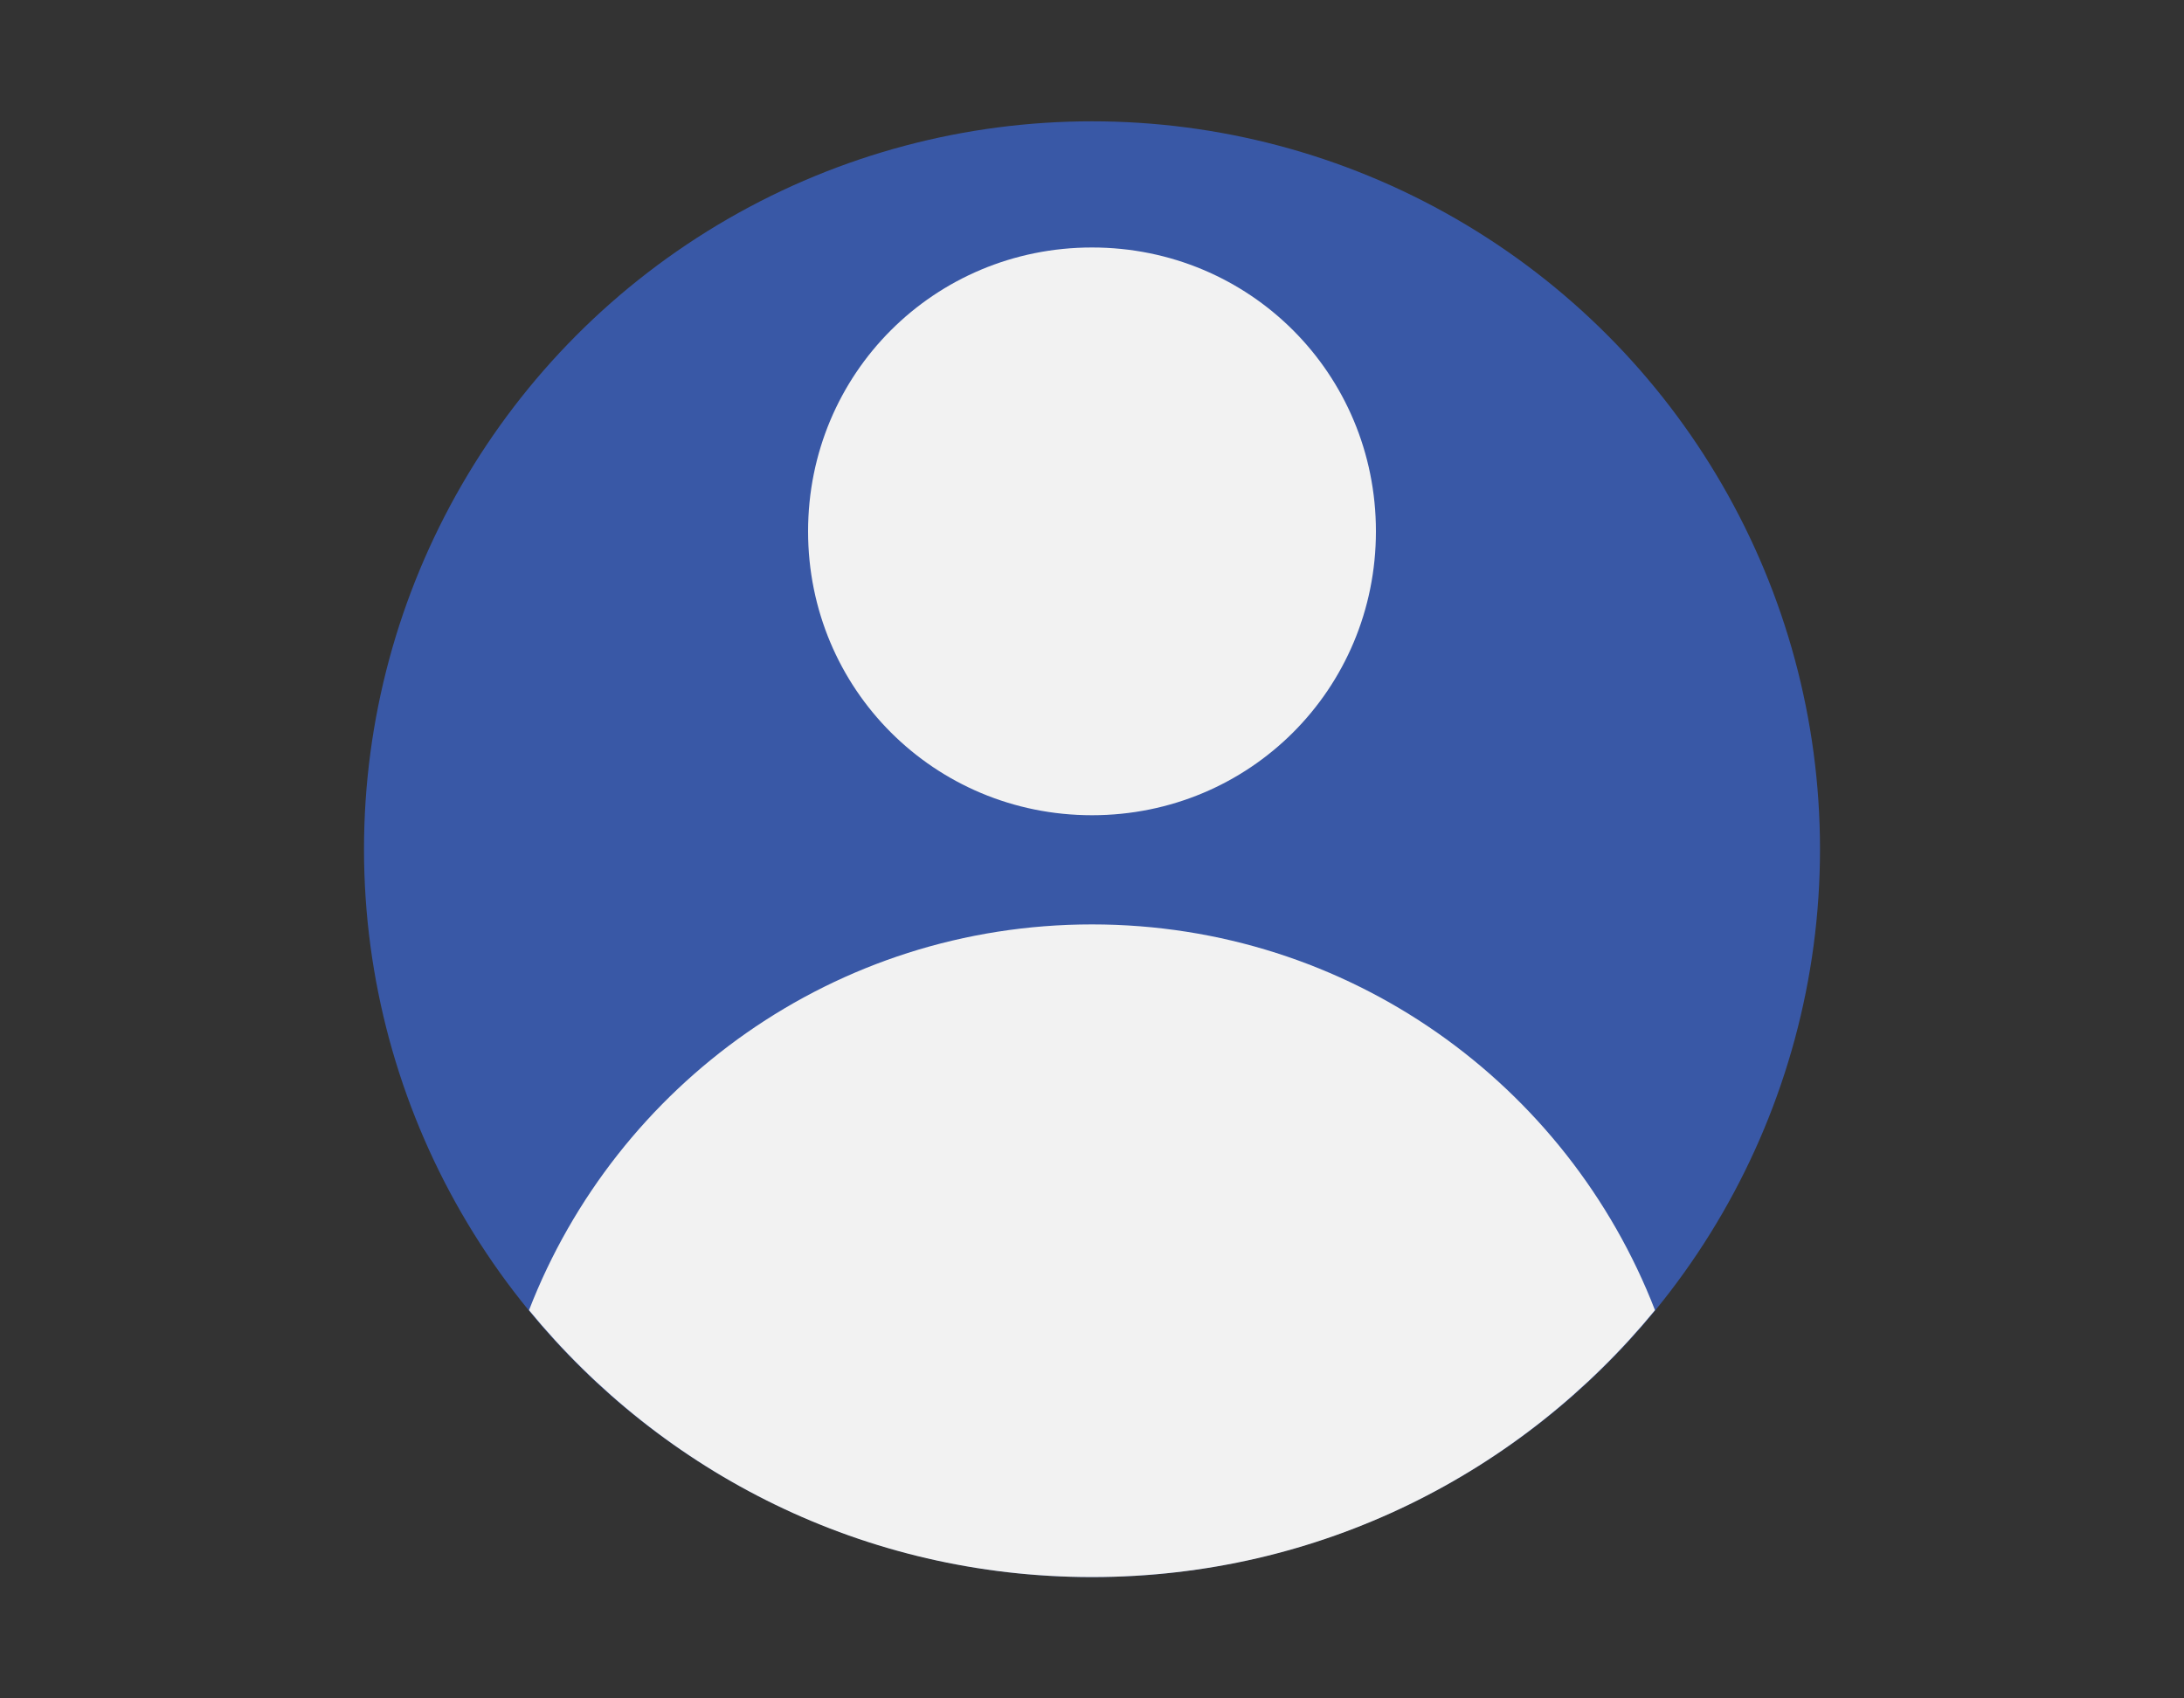 <?xml version="1.0" encoding="utf-8"?>
<!-- Generator: Adobe Illustrator 23.0.6, SVG Export Plug-In . SVG Version: 6.00 Build 0)  -->
<svg version="1.1" xmlns="http://www.w3.org/2000/svg" xmlns:xlink="http://www.w3.org/1999/xlink" x="0px" y="0px"
	 viewBox="0 0 90 70" style="enable-background:new 0 0 90 70;" xml:space="preserve">
<rect x="0" y="0" width="90" height="70" fill="#333333" stroke="none"/>
<style type="text/css">
	.st0{display:none;}
	.st1{display:inline;}
	.st2{fill:none;stroke:#D01A65;stroke-width:1.5;stroke-linecap:round;stroke-linejoin:round;stroke-miterlimit:10;}
	.st3{fill:#D01A65;}
	.st4{fill:none;stroke:#318DCD;stroke-width:1.5;stroke-linecap:round;stroke-miterlimit:10;}
	.st5{fill:#318DCD;}
	.st6{fill:none;stroke:#318DCD;stroke-width:1.5;stroke-linecap:round;stroke-linejoin:round;stroke-miterlimit:10;}
	.st7{fill:#115FAB;}
	.st8{fill:#1A2D59;}
	.st9{fill:#349ED9;}
	.st10{fill:#1B71BA;}
	.st11{fill:#61C5E8;}
	.st12{fill:none;}
	.st13{fill:#094885;}
	.st14{opacity:0.5;fill:#1A2D59;enable-background:new    ;}
	.st15{fill:#2387CA;}
	.st16{opacity:5.000000e-02;fill:#040000;enable-background:new    ;}
	.st17{opacity:0.1;fill:#040000;enable-background:new    ;}
	.st18{opacity:0.2;fill:#040000;enable-background:new    ;}
	.st19{fill:#FFFFFF;}
	.st20{fill:none;stroke:#FFFFFF;stroke-width:2;stroke-linecap:round;stroke-miterlimit:10;}
	.st21{fill-rule:evenodd;clip-rule:evenodd;fill:none;stroke:#FFFFFF;stroke-width:2;stroke-linecap:round;stroke-miterlimit:10;}
	.st22{fill:#F2F2F2;}
	.st23{fill:#E34537;}
	.st24{fill:#C7302A;}
	.st25{fill:#32AB47;}
	.st26{fill:#2A953A;}
	.st27{fill:#F5D140;}
	.st28{fill:#5583C3;}
	.st29{fill:#3958A6;}
	.st30{fill:#F1B617;}
	.st31{fill:#E6E6E5;}
</style>
<g id="layer_1_" class="st0">
	<g class="st1">
		<path class="st2" d="M55.3-0.3v-1.5c0-0.8-0.6-1.4-1.4-1.4H36.2c-0.8,0-1.4,0.6-1.4,1.4v1.5H55.3z"/>
		<path class="st2" d="M16.3,6.5V69c0,2,1.6,3.5,3.5,3.5h50.2c2,0,3.5-1.6,3.5-3.5V6.5H16.3z"/>
		<path class="st2" d="M75.7,6.6v-3c0-2-1.5-3.5-3.3-3.5H17.6c-1.8,0-3.3,1.6-3.3,3.5l0,3H75.7z"/>
		<line class="st2" x1="23.8" y1="64.9" x2="23.8" y2="12.8"/>
		<line class="st2" x1="32.1" y1="64.9" x2="32.1" y2="12.8"/>
		<line class="st2" x1="40.4" y1="64.9" x2="40.4" y2="12.8"/>
		<line class="st2" x1="48.8" y1="64.9" x2="48.8" y2="12.8"/>
		<line class="st2" x1="57.1" y1="64.9" x2="57.1" y2="12.8"/>
		<line class="st2" x1="65.4" y1="64.9" x2="65.4" y2="12.8"/>
	</g>
</g>
<g id="layer" class="st0">
	<g class="st1">
		<g>
			<g>
				<path class="st2" d="M55.6,6.7l16.5,0c0.8,0,1.4,0.6,1.4,1.4l0,65.4c0,0.8-0.6,1.4-1.4,1.4l-54.2,0c-0.8,0-1.4-0.6-1.4-1.4
					l0-65.4c0-0.8,0.6-1.4,1.4-1.4l16.6,0"/>
				<g>
					<polyline class="st2" points="55.5,11 69,11 68.9,69.9 21.4,69.8 21.4,11 34.3,11 					"/>
				</g>
				<g>
					<g>
						<g>
							<path class="st2" d="M44.7-5L44.7-5L44.7-5c-2.6,0-4.8,2.1-4.8,4.8c0,0.7,0.1,1.3,0.4,1.9L40,2.1l-3.2,0l-2.4,0l0,2.4l0,5.6
								l0,1.7l2.4,0l16.3,0l2.4,0l0-1.7l0-5.6l0-2.4l-2.4,0l-3.8,0l-0.3-0.4c0.3-0.6,0.4-1.2,0.4-1.9c0-1.3-0.5-2.5-1.4-3.4
								C47.2-4.5,46-5,44.7-5L44.7-5z"/>
						</g>
					</g>
				</g>
			</g>
		</g>
		<polyline class="st2" points="27.8,24.9 32,29.1 40.2,20.9 		"/>
		<polyline class="st2" points="27.8,41.8 32,46 40.2,37.8 		"/>
		<polyline class="st2" points="27.8,58.7 32,62.9 40.2,54.7 		"/>
		<line class="st2" x1="45.9" y1="22.3" x2="63.4" y2="22.3"/>
		<line class="st2" x1="45.9" y1="27" x2="63.4" y2="27"/>
		<line class="st2" x1="45.9" y1="39.5" x2="63.4" y2="39.5"/>
		<line class="st2" x1="45.9" y1="44.2" x2="63.4" y2="44.2"/>
		<line class="st2" x1="45.9" y1="56.4" x2="63.4" y2="56.4"/>
		<line class="st2" x1="45.9" y1="61.1" x2="63.4" y2="61.1"/>
		<circle class="st2" cx="44.8" cy="0" r="1.4"/>
	</g>
</g>
<g id="layer_2_" class="st0">
	<g class="st1">
		<polygon class="st2" points="45,-0.9 3.6,70.9 86.4,70.9 		"/>
		<polygon class="st2" points="45,10.7 13.6,65.1 76.4,65.1 		"/>
		<g>
			<path class="st3" d="M41.2,54.2c0-2.2,1.6-4,3.8-4c2.3,0,3.9,1.8,3.9,4c0,2.3-1.6,4-3.9,4C42.8,58.2,41.2,56.4,41.2,54.2z
				 M42,35.6l-0.2-5.7h6.5L48,35.6l-0.9,12.3h-4.2L42,35.6z"/>
		</g>
	</g>
</g>
<g id="layer_3_" class="st0">
	<g class="st1">
		<g>
			<path class="st4" d="M16.8,53.8c0,0.2-0.2,0.4-0.4,0.4h-4.8c-0.2,0-0.4-0.2-0.4-0.4V49c0-0.2,0.2-0.4,0.4-0.4h4.8
				c0.2,0,0.4,0.2,0.4,0.4V53.8z"/>
			<path class="st4" d="M16.8,43.1c0,0.2-0.2,0.4-0.4,0.4h-4.8c-0.2,0-0.4-0.2-0.4-0.4v-4.8c0-0.2,0.2-0.4,0.4-0.4h4.8
				c0.2,0,0.4,0.2,0.4,0.4V43.1z"/>
			<path class="st4" d="M19.4,13.7"/>
			<path class="st4" d="M16.7,65.9c0,0.2-0.1,0.3-0.3,0.3h-4.8c-0.2,0-0.3-0.1-0.3-0.3v-6.3c0-0.2,0.1-0.3,0.3-0.3h4.8
				c0.2,0,0.3,0.1,0.3,0.3V65.9z"/>
			<g>
				<polygon class="st5" points="15.2,3 13.3,3 13.3,4.9 15.2,4.9 15.2,3 				"/>
			</g>
			<g>
				<polygon class="st5" points="15.2,27.4 13.3,27.4 13.3,29.3 15.2,29.3 15.2,27.4 				"/>
			</g>
			<g>
				<polygon class="st5" points="15.2,21.3 13.3,21.3 13.3,23.2 15.2,23.2 15.2,21.3 				"/>
			</g>
			<g>
				<polygon class="st5" points="15.2,9.1 13.3,9.1 13.3,11 15.2,11 15.2,9.1 				"/>
			</g>
			<g>
				<polygon class="st5" points="15.2,15.2 13.3,15.2 13.3,17.1 15.2,17.1 15.2,15.2 				"/>
			</g>
			<line class="st4" x1="34.8" y1="18.2" x2="34.8" y2="65.8"/>
			<line class="st4" x1="48.1" y1="18.2" x2="48.1" y2="65.8"/>
			<line class="st4" x1="61.4" y1="18.2" x2="61.4" y2="65.8"/>
			<line class="st4" x1="74.6" y1="53.6" x2="22.3" y2="53.6"/>
			<line class="st4" x1="21.6" y1="-3" x2="21.6" y2="73"/>
			<path class="st4" d="M22.3,18.2H67c4.2,0,7.7,3.4,7.7,7.7v40.3H22.3"/>
			<path class="st4" d="M80,73H10c-1.6,0-3-1.3-3-3V0c0-1.6,1.4-3,3-3h70c1.7,0,3,1.4,3,3v70C83,71.7,81.7,73,80,73z"/>
		</g>
		<g>
			<g>
				<path class="st5" d="M49,8.8h-2V7.5h-2.8v1.4h-2v-4c0-0.3,0.1-0.6,0.4-0.8c0.3-0.2,0.6-0.3,1.1-0.3h3.8c0.5,0,0.8,0.1,1.1,0.3
					C48.9,4.2,49,4.4,49,4.8V8.8z M47,6.5V5h-2.8v1.5H47z"/>
				<path class="st5" d="M56.1,3.9c-0.2-0.2-0.5-0.2-0.9-0.3l0,0h-0.1c0,0,0,0-0.1,0h-3.5l0,0h-0.1c-0.5,0-0.8,0.1-1.1,0.3
					c-0.3,0.2-0.4,0.5-0.4,0.8l0,0v0c0,0,0,0,0,0h0v4h2V7.5h3.2c0.9,0,1.3-0.3,1.3-1V4.8C56.4,4.4,56.3,4.1,56.1,3.9z M54.4,6.3
					h-2.5V5h2.5V6.3z"/>
				<path class="st5" d="M39.8,3.7L39.8,3.7h-0.3v3c0,0,0,0.1-0.1,0c0,0,0,0-0.1,0c-0.3-0.5-1.6-2.3-2-2.8c0,0,0,0,0,0l0,0
					c0,0,0,0,0,0c0,0,0,0,0,0c-0.1-0.1-0.2-0.1-0.4-0.1h-1.6c-0.2,0-0.4,0.1-0.5,0.2c-0.1,0.1-0.2,0.3-0.2,0.5l0,0v4.5h1.9
					c0,0,0-2.4,0-3.1c0,0,0-0.1,0.2-0.1c0,0,0.1,0,0.1,0l0,0c0.4,0.6,2.7,3.2,2.7,3.2h1.9V3.7H39.8z"/>
			</g>
			<path class="st5" d="M31.4,7.6C31.4,7.6,31.3,7.6,31.4,7.6l-2.2-0.1V4.8H32v2.3c0.8,0.3,1.4,0.6,1.8,0.9c0.1-0.2,0.1-0.4,0.1-0.6
				V5c0-0.9-0.5-1.3-1.5-1.4v0h-0.2c0,0,0,0,0,0l0,0h-3.3c-1.1,0-1.7,0.5-1.7,1.4v2.5c0,0.9,0.6,1.4,1.7,1.4h3.3l0,0
				c0.2,0,0.3,0,0.5,0C32.4,8.4,31.9,8,31.4,7.6z"/>
			<path class="st5" d="M30.7,7c0.6,0.4,1.7,1.2,2.1,1.9h1.4C34,8.5,33.2,7.4,30.7,7z"/>
		</g>
	</g>
</g>
<g id="layer_6_" class="st0">
	<g class="st1">
		<path class="st6" d="M45-6.9C42.7-5.1,28.2,5.6,9,5.8c0.1,15.4,6.8,56.8,36,71.1C74.2,62.6,80.9,21.2,81,5.8
			C61.8,5.6,47.3-5.1,45-6.9z"/>
		<path class="st6" d="M64.2,21.7l-3-3c-0.9-0.9-2.4-0.9-3.3,0L44.1,32.5c-0.9,0.9-2.4,0.9-3.3,0l-5.4-5.4c-0.9-0.9-2.4-0.9-3.4,0
			l-3,3c-0.9,0.9-0.9,2.4,0,3.3l11.7,11.7c0.9,0.9,2.4,0.9,3.4,0l20.1-20.1C65.1,24.2,65.1,22.7,64.2,21.7z"/>
	</g>
</g>
<g id="layer_4_" class="st0">
	<g class="st1">
		<g>
			<path class="st6" d="M64.2,19.4L64.2,19.4C64.1,19.4,64.1,19.4,64.2,19.4c-0.1,3.4-8.5,6.2-19,6.2c-10.5,0-18.9-2.7-18.9-6.1
				c0,0,0-0.1,0-0.1h0v13.7h0c0,0,0,0,0,0c0,3.4,8.5,6.1,18.9,6.1c10.5,0,18.9-2.7,18.9-6.1c0,0,0,0,0,0h0.1V19.4z"/>
			<path class="st6" d="M64.2,5.7L64.2,5.7C64.1,5.8,64.1,5.8,64.2,5.7c-0.1,3.4-8.5,6.1-19,6.1c-10.5,0-18.9-2.7-18.9-6.1
				c0,0,0,0,0,0h0v13.6h0c0,0,0,0,0,0c0,3.4,8.5,6.1,18.9,6.1c10.5,0,18.9-2.7,18.9-6.1c0,0,0,0,0,0h0.1V5.7z"/>
			<path class="st6" d="M64.1,5.8c0,3.4-8.5,6.1-18.9,6.1c-10.5,0-18.9-2.7-18.9-6.1c0-3.4,8.5-6.1,18.9-6.1
				C55.6-0.3,64.1,2.4,64.1,5.8z"/>
		</g>
		<g>
			<rect x="14.1" y="54.6" class="st6" width="15.4" height="11.8"/>
			<rect x="37.5" y="54.6" class="st6" width="15.4" height="11.8"/>
			<rect x="60.9" y="54.6" class="st6" width="15.4" height="11.8"/>
		</g>
		<polyline class="st6" points="21.8,54.6 21.8,47.6 68.6,47.6 68.6,54.6 		"/>
		<line class="st6" x1="45.2" y1="54.6" x2="45.2" y2="40.6"/>
		<path class="st6" d="M72.5,66.7C65.2,73.1,55.5,77,45,77c-10.5,0-20.1-3.9-27.5-10.2"/>
		<path class="st6" d="M13.5,62.7C6.9,55.3,3,45.6,3,35C3,11.8,21.8-7,45-7s42,18.8,42,42c0,10.7-4,20.5-10.6,27.9"/>
	</g>
</g>
<g id="layer_5_" class="st0">
	<g class="st1">
		<g>
			<path class="st6" d="M57.5,12.8C44.1,11,34.4,3.8,32.7,2.4C30.7,4,18.5,13,2.3,13.2c0.1,13,5.7,47.9,30.4,60
				c6.8-3.3,12.1-8.4,16.3-14.2"/>
		</g>
		<path class="st5" d="M82.9,19.8h-13l0.5-1.2c1.6-4.2,2.5-9.6,2.4-14.7c0-0.9-0.1-1.4-0.1-1.7c-0.1-3-2.5-5.4-5.4-5.4
			c-3,0-5.4,2.4-5.4,5.4v1.6c0,11.8-16.2,17.1-23.1,18.8l-0.7,0.2l-0.3-0.7c-0.6-1.4-2-2.3-3.5-2.3h-8.5c-0.4,0-0.7,0.3-0.7,0.7
			v37.8c0,0.4,0.3,0.7,0.7,0.7H34c1.5,0,2.9-0.9,3.5-2.3l0.3-0.7l2.9,0.8c5.4,1.4,8.4,2.2,15.7,2.2h16.9c3,0,5.4-2.4,5.4-5.4
			c0-1.1-0.3-2.1-0.9-3l-0.6-0.9l1.1-0.4c2.2-0.8,3.6-2.8,3.6-5.1c0-1.1-0.3-2.1-0.9-3l-0.6-0.9l1.1-0.4c2.2-0.8,3.6-2.8,3.6-5.1
			c0-1.1-0.3-2.1-0.9-3l-0.6-0.9l1.1-0.4c2.2-0.8,3.6-2.8,3.6-5.1C88.3,22.2,85.9,19.8,82.9,19.8z M36.5,55.1c0,1.4-1.1,2.5-2.5,2.5
			h-7.8V21.2H34c1.4,0,2.5,1.1,2.5,2.5V55.1z M82.9,29.2H75c-0.4,0-0.7,0.3-0.7,0.7s0.3,0.7,0.7,0.7h4.7c2.2,0,4,1.8,4,4s-1.8,4-4,4
			h-7.9c-0.4,0-0.7,0.3-0.7,0.7s0.3,0.7,0.7,0.7h4.7c2.2,0,4,1.8,4,4s-1.8,4-4,4h-7.9c-0.4,0-0.7,0.3-0.7,0.7s0.3,0.7,0.7,0.7h4.7
			c2.2,0,4,1.8,4,4s-1.8,4-4,4H56.5c-7.1,0-9.8-0.7-15.3-2.2c-0.8-0.2-1.7-0.4-2.6-0.7l-0.7-0.2V24.2l0.7-0.2
			c5.8-1.4,24.5-6.9,24.5-20.3V2.2c0-2.2,1.8-4,4-4c2.2,0,4,1.8,4,4c0,0.1,0,0.2,0,0.3c0.4,7.9-1.2,13.5-2.7,16.7l-0.2,0.5h-5.9
			c-0.4,0-0.7,0.3-0.7,0.7s0.3,0.7,0.7,0.7h20.5c2.2,0,4,1.8,4,4S85.1,29.2,82.9,29.2z"/>
	</g>
</g>
<g id="layer_8_" class="st0">
	<g id="STYLE_COLOR" class="st1">
		<path class="st7" d="M69.8,7.4H36c-1.5,0-2.8,1.2-2.8,2.8c0,0,0,0,0,0v3.1l19.1,5.9l20.3-5.9v-3.1C72.6,8.7,71.3,7.4,69.8,7.4z"/>
		<path class="st8" d="M75.8,37.8c0.3-0.9,0.5-1.8,0.7-2.8c0-0.5-0.3-0.9-0.7-1.1v0l0,0l0,0L54.5,21.7c-0.1-0.1-0.2-0.1-0.3-0.2v0
			c-0.8-0.4-1.8-0.4-2.6,0l0,0c-0.1,0-0.2,0.1-0.3,0.2L29.9,33.8l0,0l0,0v0c-0.4,0.2-0.7,0.7-0.7,1.1c0.2,0.9,0.4,1.9,0.7,2.8
			l22.6,16.5L75.8,37.8z"/>
		<polygon class="st9" points="60.7,13.3 47,13.3 43,19.3 47,25.2 60.7,37 72.6,37 72.6,25.2 		"/>
		<rect x="33.2" y="13.3" class="st10" width="13.8" height="11.8"/>
		<rect x="60.7" y="13.3" class="st11" width="11.8" height="11.8"/>
		<polygon class="st7" points="60.7,37 47,25.2 33.2,25.2 33.2,37 47,48.8 68.3,52.3 		"/>
		<line class="st12" x1="33.2" y1="13.3" x2="72.6" y2="13.3"/>
		<rect x="47" y="25.2" class="st10" width="13.8" height="11.8"/>
		<rect x="33.2" y="37" class="st13" width="13.8" height="11.8"/>
		<rect x="60.7" y="37" class="st10" width="11.8" height="11.8"/>
		<path class="st14" d="M53.3,53.1L30,36.2l1-1.7c0,0,21.2,12,21.5,12.2c0.3,0.1,0.6,0.1,0.8,0c0.3-0.2,21.5-12.3,21.5-12.3l1,1.7
			L53.3,53.1z"/>
		<path class="st15" d="M75.8,36.1L75.8,36.1L75.8,36.1L75.8,36.1L54.5,48.3c-0.9,0.6-2,0.6-2.9,0.2l7.4,10L75.3,62l0,0
			c0.8-0.6,1.2-1.4,1.2-2.4V35C76.5,35.5,76.2,35.9,75.8,36.1z"/>
		<path class="st16" d="M76.5,59.6v-1.5L56.8,47l-2.4,1.4c-0.9,0.6-2,0.6-2.9,0.2l7.4,10L75.3,62l0,0C76,61.4,76.5,60.6,76.5,59.6z"
			/>
		<path class="st17" d="M76.4,60.4L54.9,48.1l-0.4,0.2c-0.9,0.6-2,0.6-2.9,0.2l7.4,10L75.3,62l0,0C75.8,61.6,76.2,61,76.4,60.4z"/>
		<path class="st9" d="M29.9,36.2L29.9,36.2L29.9,36.2L29.9,36.2c-0.5-0.3-0.7-0.7-0.7-1.2v24.6c0,1.6,1.3,3,2.9,3c0,0,0,0,0,0h41.3
			c0.2,0,0.5,0,0.7-0.1c0.1,0,0.2-0.1,0.4-0.1c0,0,0.1,0,0.1,0c0.2-0.1,0.3-0.2,0.5-0.3c0,0,0.1,0,0.1-0.1L29.9,36.2z"/>
		<path class="st17" d="M48.9,52.1V19.9c0-1.4-1.2-2.6-2.6-2.6H33.2v7.9h0V32l-3.3,1.9l0,0l0,0v0c-0.4,0.2-0.7,0.7-0.7,1.1l0,0l0,0
			v19.7h17.1C47.8,54.7,48.9,53.5,48.9,52.1z"/>
		<path class="st18" d="M47,54V21.9c0-1.4-1.2-2.6-2.6-2.6H33.2v5.9h0V32l-3.3,1.9l0,0l0,0v0c-0.4,0.2-0.7,0.7-0.7,1.1l0,0l0,0v21.7
			h15.1C45.8,56.7,47,55.5,47,54z"/>
		<path class="st18" d="M47,50.1V21.9c0-1.4-1.2-2.6-2.6-2.6H33.2v5.9h0V32l-3.3,1.9l0,0l0,0v0c-0.4,0.2-0.7,0.7-0.7,1.1l0,0l0,0
			v17.7h15.1C45.8,52.7,47,51.5,47,50.1z"/>
		<path class="st18" d="M45,50.1V21.9c0-1.4-1.2-2.6-2.6-2.6h-9.1v5.9h0V32l-3.3,1.9l0,0l0,0v0c-0.4,0.2-0.7,0.7-0.7,1.1l0,0l0,0
			v17.7h13.1C43.8,52.7,45,51.5,45,50.1z"/>
		<path id="Back_Plate" class="st10" d="M16.1,19.3h26.2c1.4,0,2.6,1.2,2.6,2.6v26.3c0,1.4-1.2,2.6-2.6,2.6c0,0,0,0,0,0H16.1
			c-1.4,0-2.6-1.2-2.6-2.6c0,0,0,0,0,0V21.9C13.5,20.4,14.7,19.3,16.1,19.3L16.1,19.3z"/>
		<path class="st19" d="M21.1,30c0.7-1.5,1.8-2.7,3.2-3.6c1.6-0.9,3.3-1.3,5.1-1.3c1.7,0,3.3,0.4,4.8,1.2c1.4,0.8,2.5,2,3.1,3.4
			c0.8,1.6,1.1,3.3,1.1,5c0,1.8-0.4,3.6-1.1,5.3c-0.7,1.5-1.8,2.7-3.2,3.5c-1.5,0.9-3.2,1.3-4.9,1.3c-1.7,0-3.4-0.4-4.9-1.2
			c-1.4-0.8-2.5-2-3.2-3.4c-0.8-1.5-1.1-3.2-1.1-5C20,33.4,20.4,31.6,21.1,30z M24.6,38.4c0.4,0.9,1,1.8,1.8,2.3
			c0.8,0.6,1.8,0.9,2.8,0.9c1.1,0,2.1-0.3,3-0.9c0.8-0.6,1.4-1.4,1.8-2.4c0.4-1,0.6-2.2,0.6-3.3c0-1.1-0.2-2.3-0.5-3.3
			c-0.3-1-0.9-1.8-1.7-2.4c-0.9-0.6-1.9-1-3-0.9c-1,0-2.1,0.3-2.9,0.9c-0.8,0.6-1.5,1.4-1.9,2.4C23.7,33.8,23.7,36.2,24.6,38.4
			L24.6,38.4z"/>
		<rect x="13.5" y="3.5" class="st12" width="63" height="63"/>
	</g>
</g>
<g id="layer_16_" class="st0">
	<g class="st1">
		<circle class="st10" cx="45" cy="35" r="30"/>
		<rect x="23" y="23.6" class="st20" width="43.9" height="24.3"/>
		<polyline class="st21" points="23,23.6 45,35.8 67,23.6 		"/>
	</g>
</g>
<g id="layer_10_" class="st0">
	<g class="st1">
		<circle class="st10" cx="45" cy="35" r="30"/>
		<circle class="st21" cx="36" cy="38.8" r="7.1"/>
		<path class="st21" d="M26.4,55.5c0-5.3,4.3-9.6,9.6-9.6s9.6,4.3,9.6,9.6"/>
		<circle class="st21" cx="52.8" cy="22" r="7.1"/>
		<path class="st21" d="M43.2,38.8c0-5.3,4.3-9.6,9.6-9.6s9.6,4.3,9.6,9.6"/>
	</g>
</g>
<g id="layer_9_" class="st0">
	<g class="st1">
		<circle class="st10" cx="45" cy="35" r="30"/>
		<rect x="27.2" y="20.1" class="st21" width="35.7" height="31"/>
		<line class="st20" x1="27.2" y1="27.5" x2="62.8" y2="27.5"/>
		<line class="st20" x1="34.4" y1="17.1" x2="34.4" y2="23.9"/>
		<line class="st20" x1="55.7" y1="17.1" x2="55.7" y2="23.9"/>
		<rect x="40.9" y="31.7" class="st20" width="1.3" height="1.3"/>
		<rect x="47.9" y="31.7" class="st20" width="1.3" height="1.3"/>
		<rect x="55" y="31.7" class="st20" width="1.3" height="1.3"/>
		<rect x="40.9" y="36.5" class="st20" width="1.3" height="1.3"/>
		<rect x="47.9" y="36.5" class="st20" width="1.3" height="1.3"/>
		<rect x="55" y="36.5" class="st20" width="1.3" height="1.3"/>
		<rect x="40.9" y="41.1" class="st20" width="1.3" height="1.3"/>
		<rect x="34" y="36.5" class="st20" width="1.3" height="1.3"/>
		<rect x="34" y="41.1" class="st20" width="1.3" height="1.3"/>
		<rect x="47.9" y="41.1" class="st20" width="1.3" height="1.3"/>
		<rect x="40.9" y="45.6" class="st20" width="1.3" height="1.3"/>
		<rect x="34" y="45.6" class="st20" width="1.3" height="1.3"/>
		<rect x="47.9" y="45.6" class="st20" width="1.3" height="1.3"/>
		<rect x="55" y="41.1" class="st20" width="1.3" height="1.3"/>
	</g>
</g>
<g id="layer_7_" class="st0">
	<g id="STYLE_COLOR_1_" class="st1">
		<path class="st7" d="M36.9,25.3L36.9,25.3l14.3,8.5l8.5-3.6l0,0c1.7-0.7,3.6-1.1,5.5-1.1c0.3,0,0.6,0,0.9,0
			C63.2,17.8,51.6,11,40.3,13.9c-5.1,1.3-9.6,4.5-12.5,8.9c0.1,0,0.1,0,0.2,0C31.2,22.8,34.2,23.7,36.9,25.3z"/>
		<path class="st10" d="M36.9,25.3L36.9,25.3c-2.7-1.7-5.8-2.5-8.9-2.5c-0.1,0-0.1,0-0.2,0C18.4,22.9,10.9,30.6,11,40
			c0,3.4,1.1,6.7,3.1,9.5l12.6-5.3l5.6-2.4l12.5-5.2l6.5-2.7L36.9,25.3z"/>
		<path class="st15" d="M66.1,29.2c-0.3,0-0.6,0-0.9,0c-1.9,0-3.7,0.4-5.5,1.1l0,0l-8.5,3.6l2.5,1.5l8.1,4.8l3.5,2.1l12.1,7.2
			c3.6-6.7,1.1-15.1-5.6-18.7C70,29.9,68.1,29.3,66.1,29.2z"/>
		<path class="st9" d="M65.3,42.3l-3.5-2.1l-8.1-4.8l-2.5-1.5l-6.5,2.7l-12.5,5.2l-5.6,2.4l-12.6,5.3c3.2,4.6,8.4,7.3,13.9,7.3h37.2
			c5.1,0,9.8-2.8,12.2-7.3L65.3,42.3z"/>
	</g>
</g>
<g id="layer_11_" class="st0">
	<g class="st1">
		<g>
			<polygon class="st22" points="71.8,19.4 68,57.9 22,57.9 18.9,20.1 45,34.7 			"/>
			<polygon class="st22" points="70.5,12.1 45,36.1 19.5,12.1 45,12.1 			"/>
		</g>
		<path class="st23" d="M22,23.2v34.6h-4.2c-1.6,0-2.8-1.3-2.8-2.8V18.1l4.6,0.1L22,23.2z"/>
		<path class="st24" d="M75,18.1V55c0,1.6-1.3,2.8-2.8,2.8H68V23.2l2.3-5.5L75,18.1z"/>
		<path class="st23" d="M75,15v3.1l-7,5.1L45,40L22,23.2l-7-5.1V15c0-1.6,1.3-2.8,2.8-2.8h1.6L45,30.8l25.5-18.6h1.6
			C73.7,12.1,75,13.4,75,15z"/>
		<polygon class="st24" points="22,23.2 15,22.1 15,18.1 		"/>
	</g>
</g>
<g id="layer_12_" class="st0">
	<g class="st1">
		<polygon class="st25" points="34.4,44.2 33.9,54.1 24.7,61.2 15,44.1 35.2,8.8 44.7,15.3 45,25.9 44.9,25.9 		"/>
		<polygon class="st26" points="35.2,8.8 41,32.8 45,25.9 44.7,12 		"/>
		<polygon class="st27" points="54.8,8.8 75,44.1 64.1,49.6 55.5,44.1 55.5,44.1 45,25.9 35.2,8.8 		"/>
		<polygon class="st28" points="75,44.1 65.3,61 24.7,61.2 34.4,44.2 55.5,44.1 		"/>
		<polygon class="st29" points="24.7,61.2 41.7,44.2 34.4,44.2 		"/>
		<polygon class="st30" points="75,44.1 52.8,39.5 55.5,44.1 		"/>
	</g>
</g>
<g id="layer_13_">
	<g>
		<circle class="st29" cx="45" cy="35" r="30"/>
		<g>
			<path class="st22" d="M45,10.2c6.5,0,11.7,5.2,11.7,11.7S51.5,33.6,45,33.6s-11.7-5.2-11.7-11.7S38.5,10.2,45,10.2z"/>
			<path class="st22" d="M68.2,54C62.7,60.7,54.4,65,45,65c-9.4,0-17.7-4.3-23.2-11c3.6-9.3,12.6-15.9,23.2-15.9S64.6,44.7,68.2,54z
				"/>
		</g>
	</g>
</g>
<g id="layer_14_" class="st0">
	<g class="st1">
		<path class="st31" d="M68.4,6.3H21.6c-1.5,0-2.6,1.2-2.6,2.6v8.8H71V8.9C71,7.5,69.9,6.3,68.4,6.3z M32.4,11.6
			c-0.7,0-1.3-0.6-1.3-1.3c0-0.7,0.6-1.3,1.3-1.3c0.7,0,1.3,0.6,1.3,1.3C33.6,11,33.1,11.6,32.4,11.6z M58,11.6
			c-0.7,0-1.3-0.6-1.3-1.3C56.7,9.6,57.3,9,58,9c0.7,0,1.3,0.6,1.3,1.3C59.2,11,58.7,11.6,58,11.6z"/>
		<path class="st29" d="M74.9,18.3l-4,20.8l1.6,21.7c0.1,1.6-1.1,2.9-2.7,2.9H20.2c-1.6,0-2.9-1.4-2.7-2.9l1.6-21.7l-4-20.8
			c-0.4-2,1.1-3.8,3.1-3.8h53.6C73.8,14.5,75.3,16.3,74.9,18.3z"/>
		<path class="st28" d="M69.8,63.7H20.2c-1.6,0-2.9-1.4-2.7-2.9l1.6-21.7h28.6h23.3l1.6,21.7C72.7,62.4,71.4,63.7,69.8,63.7z"/>
		<g>
			<path class="st19" d="M44,33.7c0-4.1-3.4-7.4-7.6-7.4s-7.6,3.3-7.6,7.4h2.5c0-2.7,2.3-4.8,5.1-4.8c2.8,0,5.1,2.2,5.1,4.8
				s-2.3,4.8-5.1,4.8H34v2.5h2.4c2.8,0,5.1,2.2,5.1,4.8s-2.3,4.8-5.1,4.8c-2.8,0-5.1-2.2-5.1-4.8h-2.5c0,4.1,3.4,7.4,7.6,7.4
				S44,50,44,45.9c0-2.5-1.3-4.8-3.3-6.1C42.7,38.5,44,36.2,44,33.7z"/>
			<polygon class="st19" points="48.9,30.6 50.2,32.8 55.2,29.8 55.2,52 57.7,52 57.7,25.4 			"/>
		</g>
	</g>
</g>
<g id="layer_15_" class="st0">
</g>
</svg>
